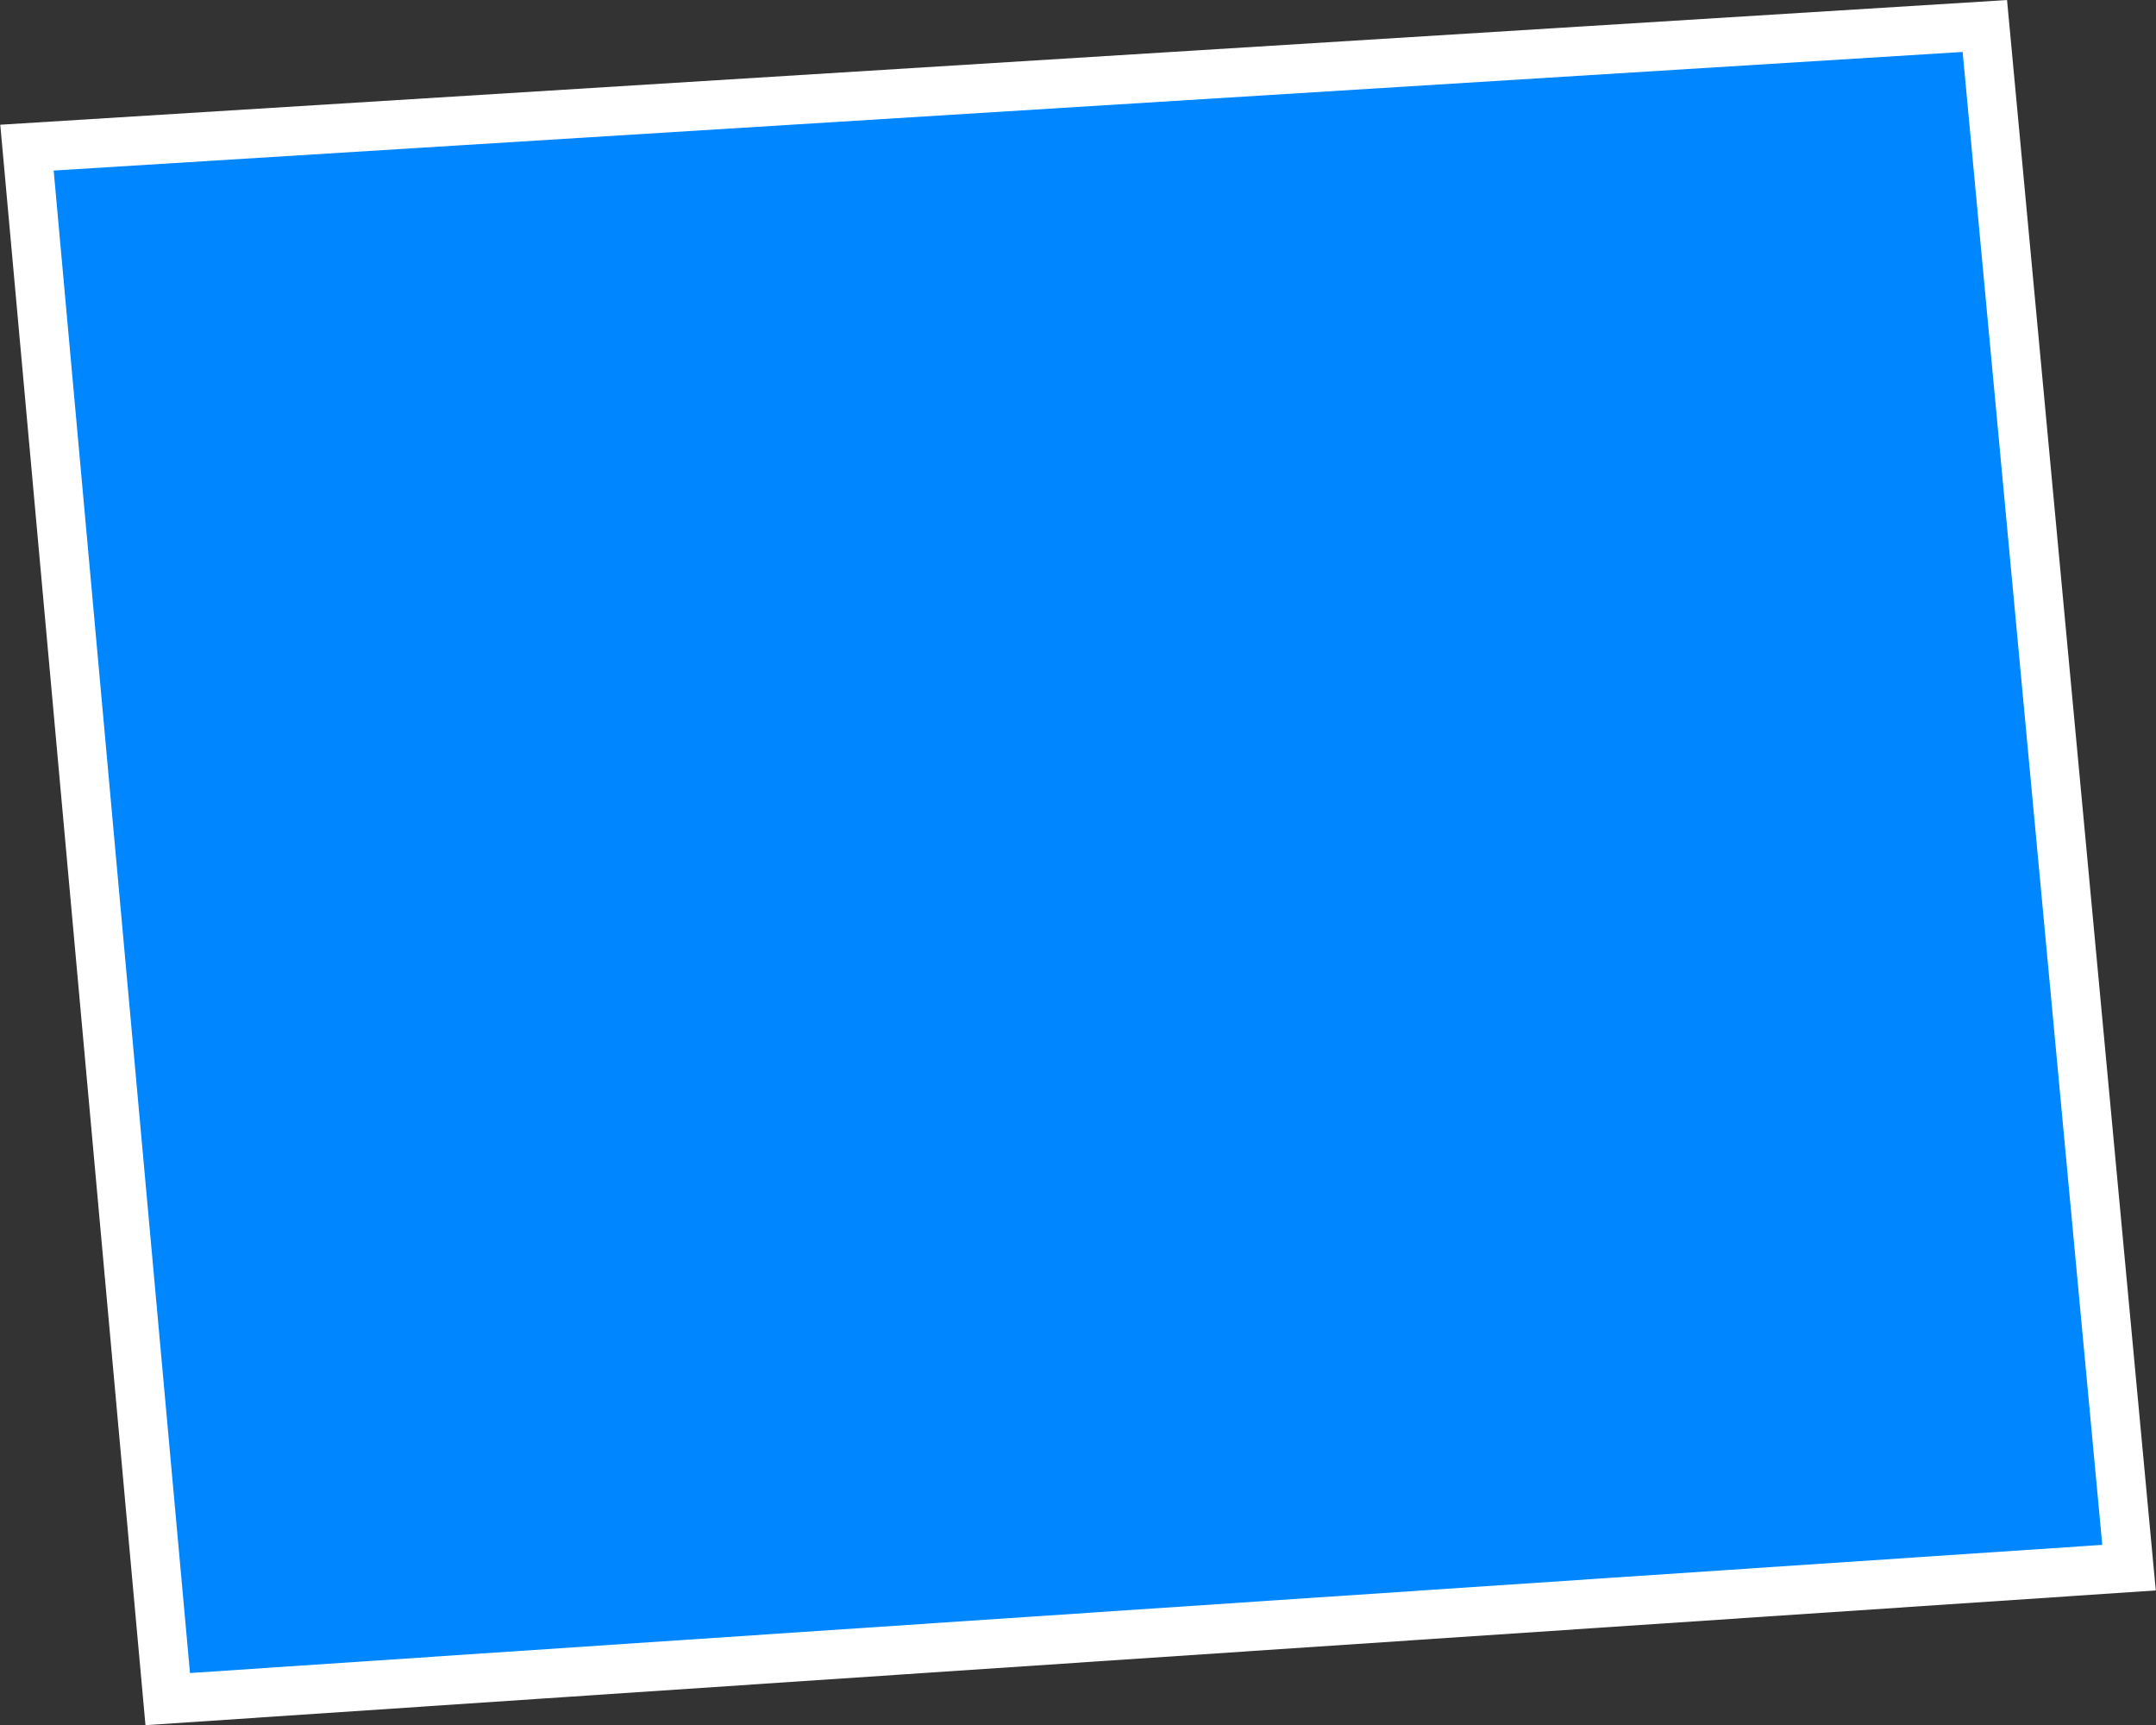 <?xml version="1.0" encoding="UTF-8"?> <svg xmlns="http://www.w3.org/2000/svg" viewBox="0 0 43.96 35.17"><rect x="0" y="0" width="43.96" height="35.17" fill="#333333" stroke="none"/> <defs> <style>.cls-1{fill:#0086ff;stroke:#fff;stroke-miterlimit:10;}</style> </defs> <g id="Слой_2" data-name="Слой 2"> <g id="Layer_1" data-name="Layer 1"> <polygon class="cls-1" points="0.55 3.01 3.42 34.64 43.41 31.96 40.47 0.53 0.55 3.01"></polygon> </g> </g> </svg> 